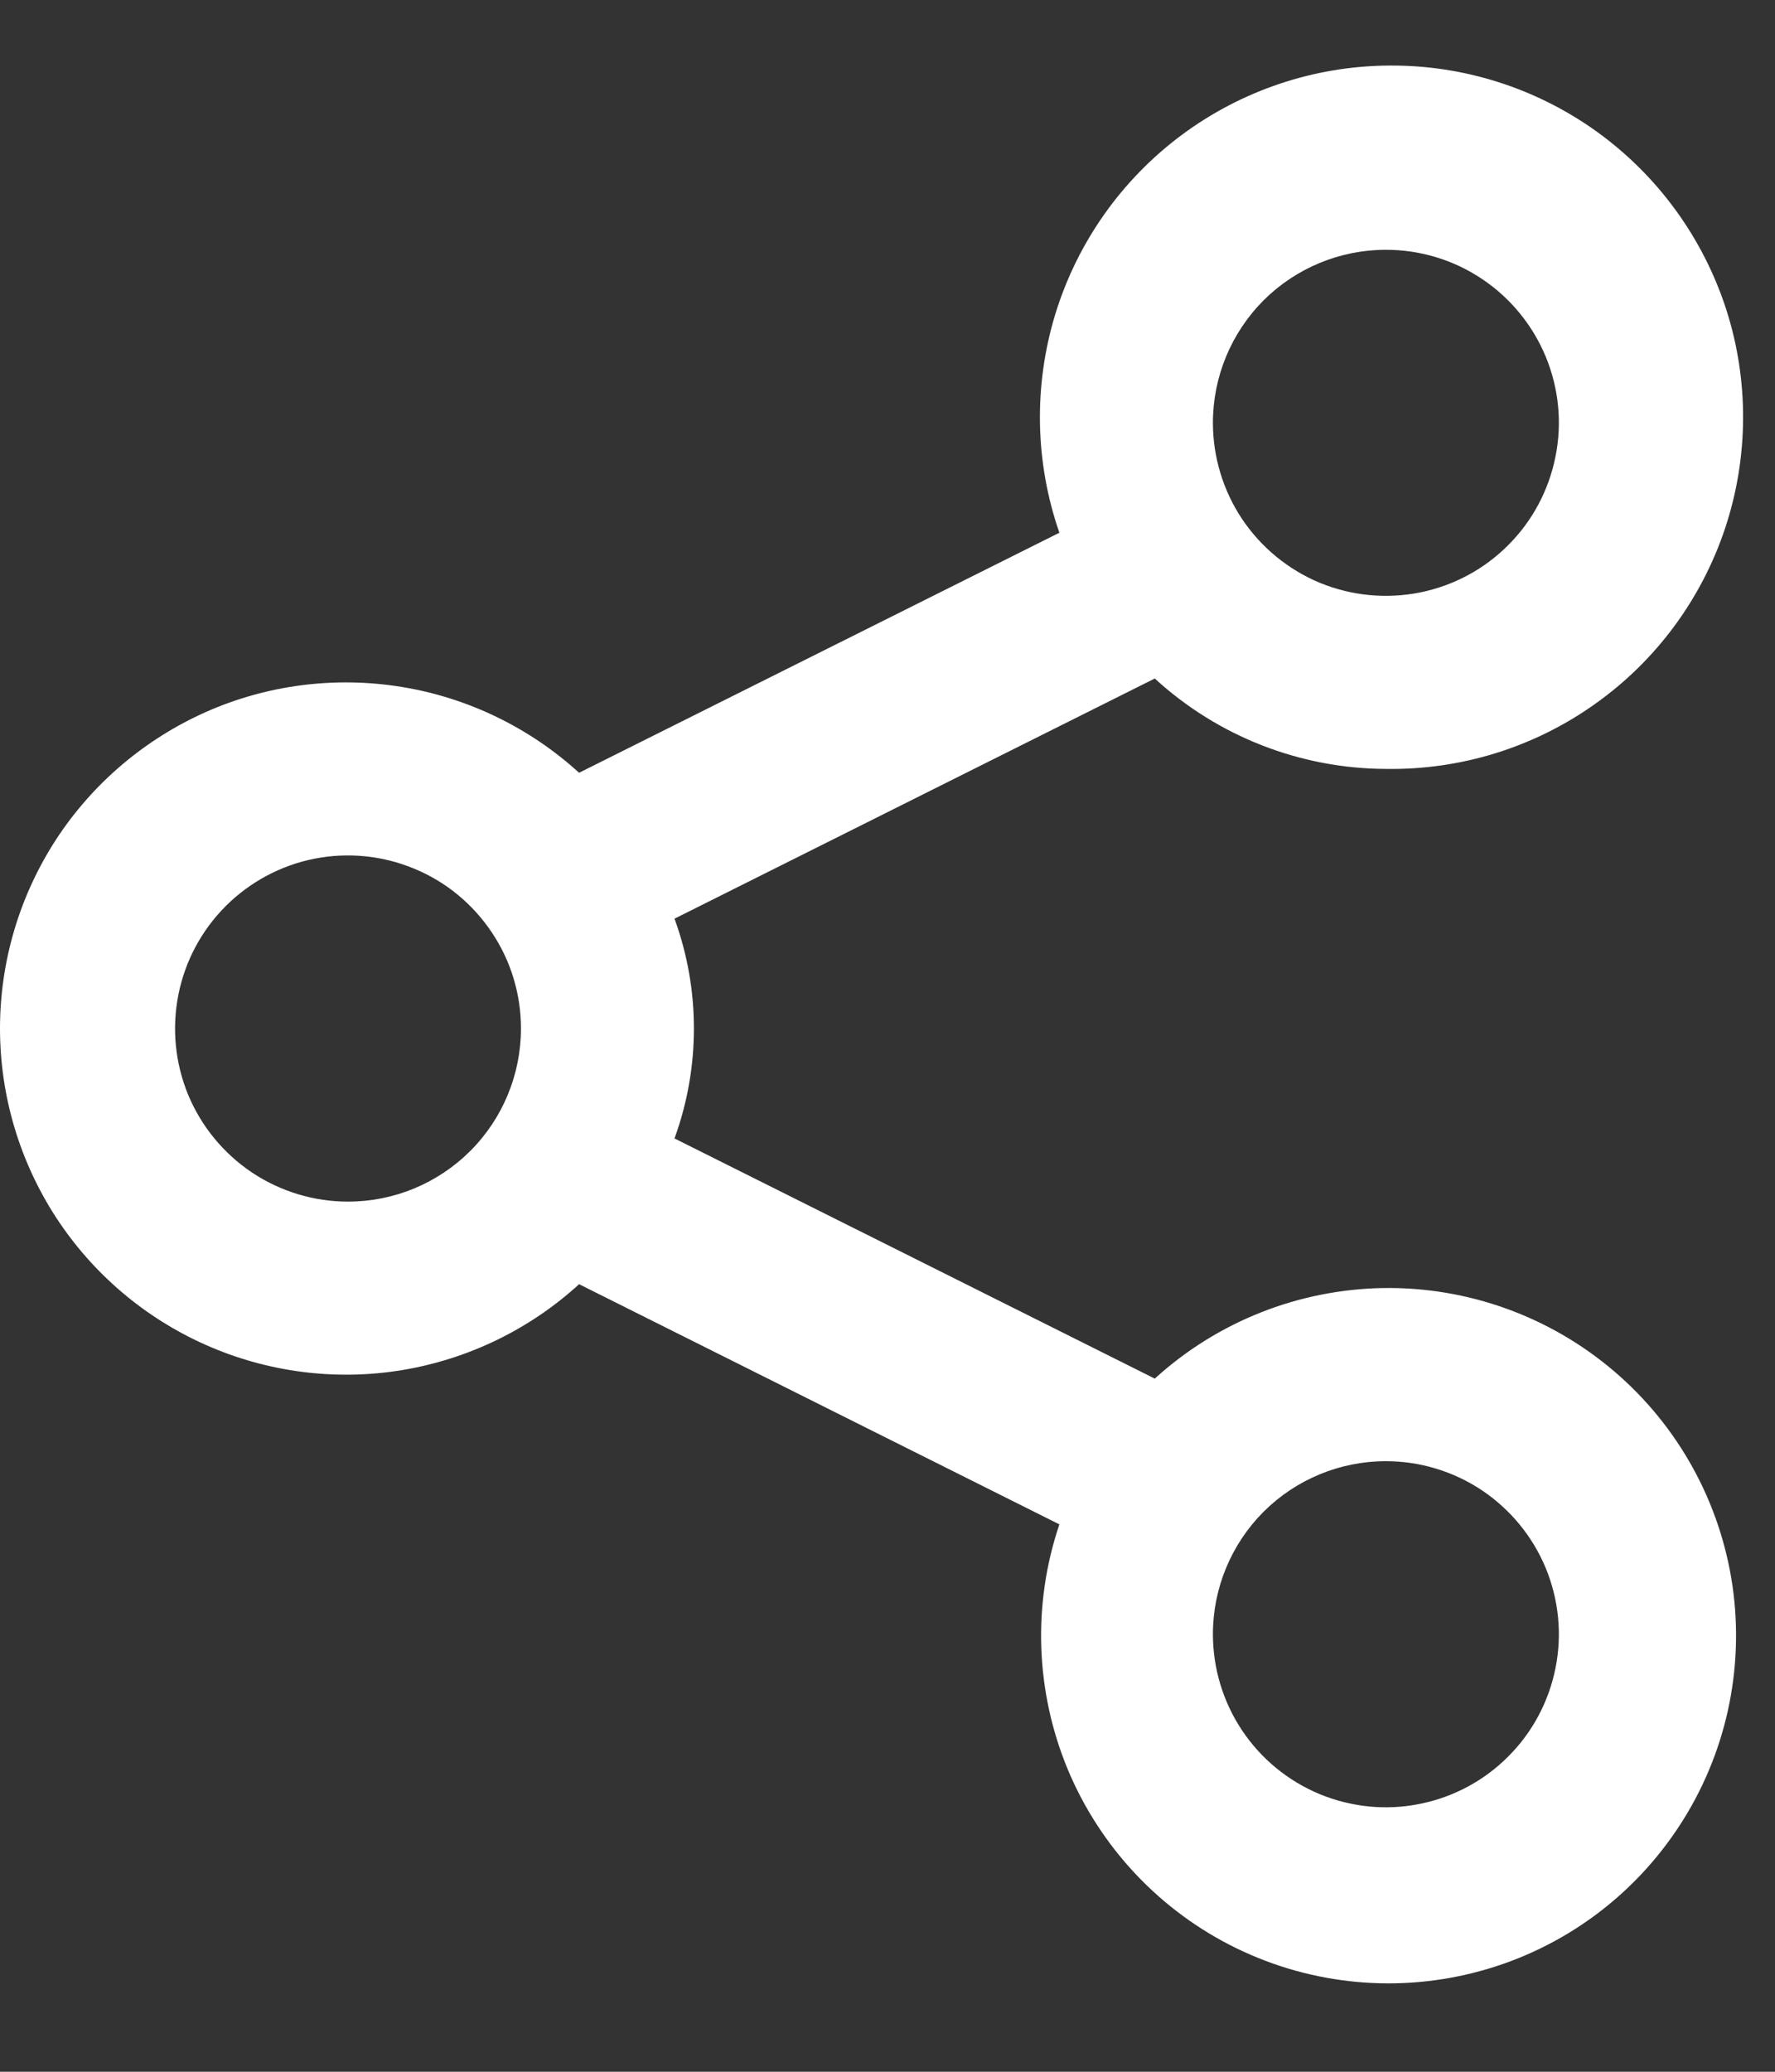 <svg width="12" height="14" viewBox="0 0 12 14" fill="#fff" xmlns="http://www.w3.org/2000/svg">
<rect x="0" y="0" width="12" height="14" fill="#333333" stroke="none"/>
<path d="M9.369 5.196C9.875 5.204 10.37 5.051 10.782 4.758C11.195 4.466 11.503 4.049 11.663 3.569C11.822 3.09 11.825 2.571 11.67 2.09C11.514 1.609 11.21 1.19 10.8 0.893C10.39 0.597 9.897 0.439 9.391 0.443C8.886 0.446 8.394 0.611 7.989 0.912C7.583 1.214 7.284 1.637 7.135 2.121C6.987 2.604 6.996 3.122 7.162 3.6L3.915 5.222C3.58 4.917 3.164 4.715 2.716 4.642C2.269 4.569 1.809 4.627 1.395 4.81C0.98 4.994 0.627 5.293 0.379 5.673C0.132 6.053 0 6.497 0 6.95C0 7.404 0.132 7.847 0.379 8.227C0.627 8.607 0.98 8.907 1.395 9.09C1.809 9.273 2.269 9.332 2.716 9.259C3.164 9.185 3.58 8.984 3.915 8.678L7.162 10.301C6.979 10.842 7 11.432 7.22 11.96C7.441 12.487 7.846 12.916 8.36 13.166C8.874 13.416 9.461 13.47 10.012 13.318C10.564 13.166 11.04 12.818 11.353 12.339C11.666 11.861 11.794 11.285 11.713 10.719C11.631 10.153 11.347 9.637 10.912 9.266C10.477 8.895 9.921 8.695 9.35 8.704C8.778 8.714 8.23 8.931 7.807 9.316L4.56 7.693C4.735 7.213 4.735 6.687 4.56 6.208L7.807 4.585C8.233 4.976 8.791 5.194 9.369 5.196ZM9.369 1.688C9.601 1.688 9.827 1.756 10.019 1.885C10.211 2.013 10.361 2.196 10.45 2.41C10.538 2.623 10.562 2.858 10.516 3.085C10.471 3.312 10.36 3.521 10.196 3.684C10.033 3.848 9.824 3.959 9.598 4.004C9.371 4.049 9.136 4.026 8.922 3.938C8.708 3.849 8.526 3.699 8.397 3.507C8.269 3.315 8.2 3.088 8.2 2.857C8.2 2.547 8.323 2.25 8.542 2.03C8.762 1.811 9.059 1.688 9.369 1.688ZM2.353 8.12C2.121 8.12 1.895 8.051 1.703 7.923C1.511 7.794 1.361 7.612 1.272 7.398C1.184 7.184 1.161 6.949 1.206 6.722C1.251 6.495 1.362 6.287 1.526 6.123C1.689 5.96 1.898 5.848 2.124 5.803C2.351 5.758 2.586 5.781 2.8 5.87C3.014 5.958 3.196 6.108 3.325 6.301C3.454 6.493 3.522 6.719 3.522 6.95C3.522 7.26 3.399 7.558 3.18 7.777C2.96 7.997 2.663 8.12 2.353 8.12ZM9.369 9.874C9.601 9.874 9.827 9.943 10.019 10.071C10.211 10.2 10.361 10.382 10.45 10.596C10.538 10.81 10.562 11.045 10.516 11.272C10.471 11.498 10.36 11.707 10.196 11.87C10.033 12.034 9.824 12.145 9.598 12.19C9.371 12.236 9.136 12.212 8.922 12.124C8.708 12.035 8.526 11.886 8.397 11.693C8.269 11.501 8.2 11.275 8.2 11.043C8.2 10.733 8.323 10.436 8.542 10.216C8.762 9.997 9.059 9.874 9.369 9.874Z" fill="#fff"/>
</svg>
